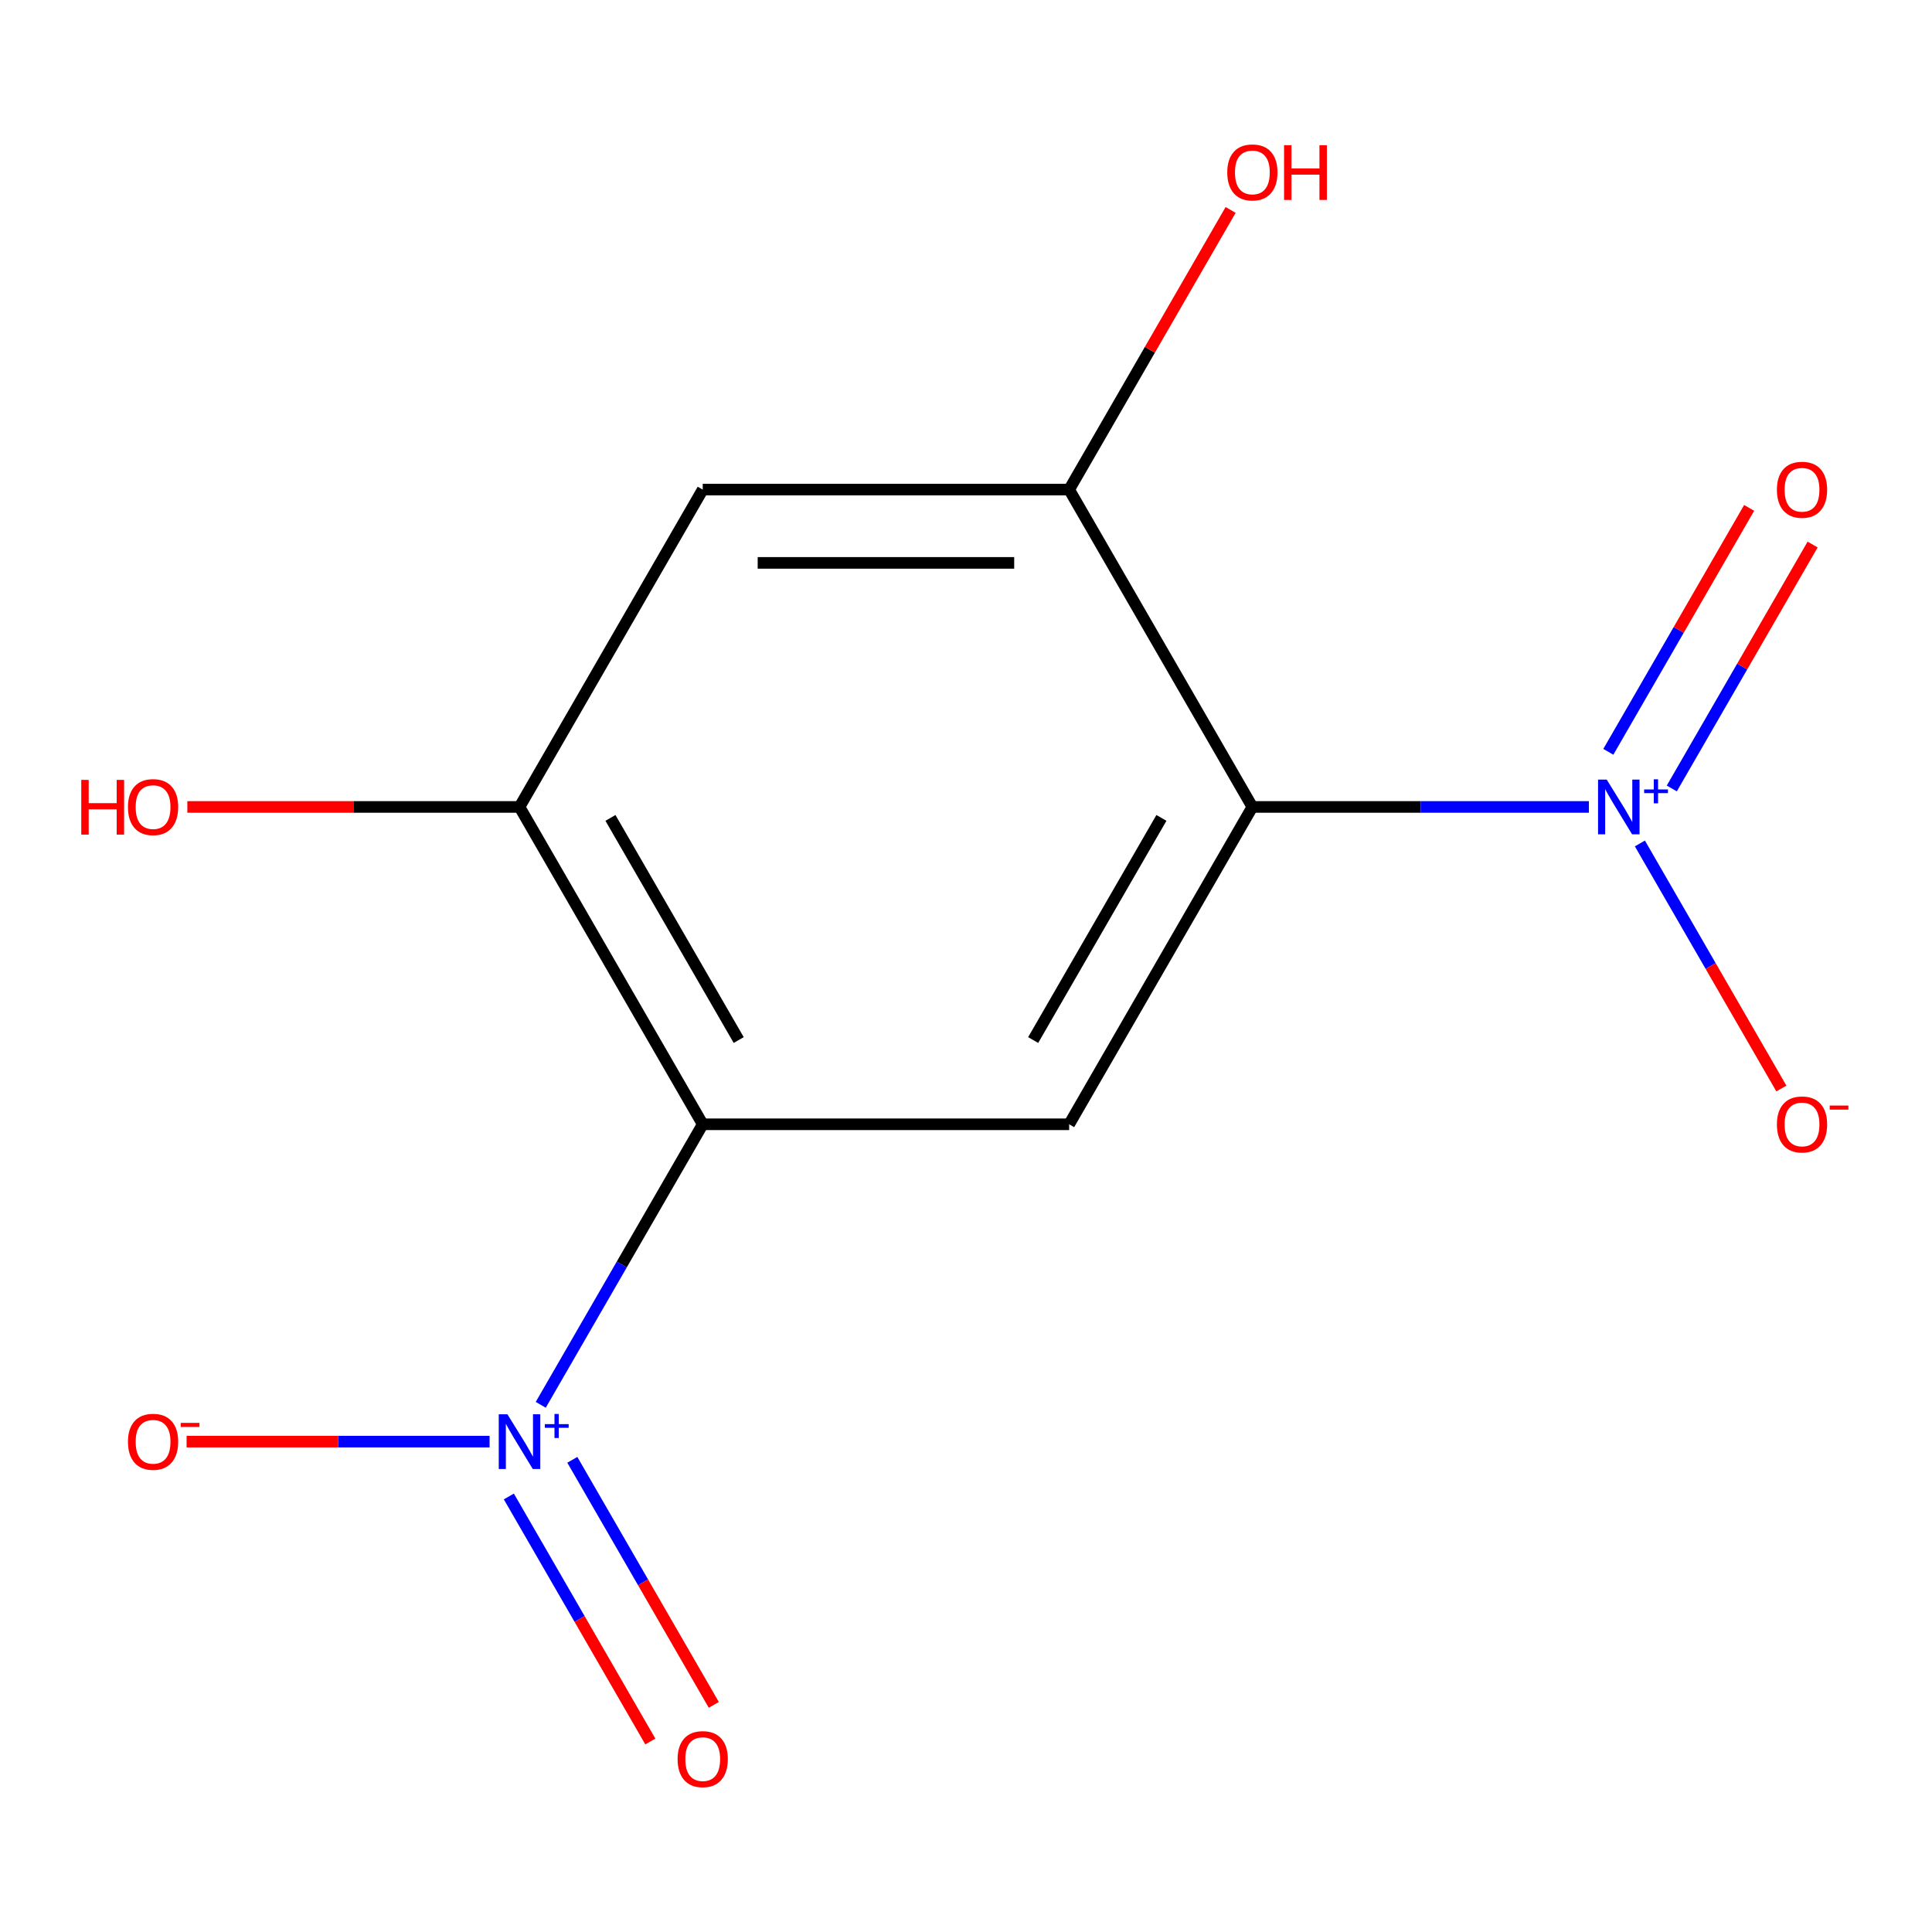 <?xml version='1.0' encoding='iso-8859-1'?>
<svg version='1.1' baseProfile='full'
              xmlns='http://www.w3.org/2000/svg'
                      xmlns:rdkit='http://www.rdkit.org/xml'
                      xmlns:xlink='http://www.w3.org/1999/xlink'
                  xml:space='preserve'
width='1000px' height='1000px' viewBox='0 0 1000 1000'>
<!-- END OF HEADER -->
<rect style='opacity:1.0;fill:#FFFFFF;stroke:none' width='1000' height='1000' x='0' y='0'> </rect>
<path class='bond-1' d='M 648.226,417.672 L 735.318,417.672' style='fill:none;fill-rule:evenodd;stroke:#000000;stroke-width:6px;stroke-linecap:butt;stroke-linejoin:miter;stroke-opacity:1' />
<path class='bond-1' d='M 735.318,417.672 L 822.41,417.672' style='fill:none;fill-rule:evenodd;stroke:#0000FF;stroke-width:6px;stroke-linecap:butt;stroke-linejoin:miter;stroke-opacity:1' />
<path class='bond-3' d='M 648.226,417.672 L 553.393,581.928' style='fill:none;fill-rule:evenodd;stroke:#000000;stroke-width:6px;stroke-linecap:butt;stroke-linejoin:miter;stroke-opacity:1' />
<path class='bond-3' d='M 601.15,423.344 L 534.767,538.323' style='fill:none;fill-rule:evenodd;stroke:#000000;stroke-width:6px;stroke-linecap:butt;stroke-linejoin:miter;stroke-opacity:1' />
<path class='bond-4' d='M 648.226,417.672 L 553.393,253.417' style='fill:none;fill-rule:evenodd;stroke:#000000;stroke-width:6px;stroke-linecap:butt;stroke-linejoin:miter;stroke-opacity:1' />
<path class='bond-0' d='M 363.727,581.928 L 553.393,581.928' style='fill:none;fill-rule:evenodd;stroke:#000000;stroke-width:6px;stroke-linecap:butt;stroke-linejoin:miter;stroke-opacity:1' />
<path class='bond-2' d='M 363.727,581.928 L 321.81,654.53' style='fill:none;fill-rule:evenodd;stroke:#000000;stroke-width:6px;stroke-linecap:butt;stroke-linejoin:miter;stroke-opacity:1' />
<path class='bond-2' d='M 321.81,654.53 L 279.893,727.132' style='fill:none;fill-rule:evenodd;stroke:#0000FF;stroke-width:6px;stroke-linecap:butt;stroke-linejoin:miter;stroke-opacity:1' />
<path class='bond-13' d='M 363.727,581.928 L 268.895,417.672' style='fill:none;fill-rule:evenodd;stroke:#000000;stroke-width:6px;stroke-linecap:butt;stroke-linejoin:miter;stroke-opacity:1' />
<path class='bond-13' d='M 382.354,538.323 L 315.971,423.344' style='fill:none;fill-rule:evenodd;stroke:#000000;stroke-width:6px;stroke-linecap:butt;stroke-linejoin:miter;stroke-opacity:1' />
<path class='bond-7' d='M 848.804,436.574 L 885.419,499.993' style='fill:none;fill-rule:evenodd;stroke:#0000FF;stroke-width:6px;stroke-linecap:butt;stroke-linejoin:miter;stroke-opacity:1' />
<path class='bond-7' d='M 885.419,499.993 L 922.034,563.412' style='fill:none;fill-rule:evenodd;stroke:#FF0000;stroke-width:6px;stroke-linecap:butt;stroke-linejoin:miter;stroke-opacity:1' />
<path class='bond-9' d='M 865.315,408.105 L 901.762,344.979' style='fill:none;fill-rule:evenodd;stroke:#0000FF;stroke-width:6px;stroke-linecap:butt;stroke-linejoin:miter;stroke-opacity:1' />
<path class='bond-9' d='M 901.762,344.979 L 938.208,281.852' style='fill:none;fill-rule:evenodd;stroke:#FF0000;stroke-width:6px;stroke-linecap:butt;stroke-linejoin:miter;stroke-opacity:1' />
<path class='bond-9' d='M 832.464,389.139 L 868.911,326.012' style='fill:none;fill-rule:evenodd;stroke:#0000FF;stroke-width:6px;stroke-linecap:butt;stroke-linejoin:miter;stroke-opacity:1' />
<path class='bond-9' d='M 868.911,326.012 L 905.357,262.886' style='fill:none;fill-rule:evenodd;stroke:#FF0000;stroke-width:6px;stroke-linecap:butt;stroke-linejoin:miter;stroke-opacity:1' />
<path class='bond-8' d='M 253.413,746.183 L 174.998,746.183' style='fill:none;fill-rule:evenodd;stroke:#0000FF;stroke-width:6px;stroke-linecap:butt;stroke-linejoin:miter;stroke-opacity:1' />
<path class='bond-8' d='M 174.998,746.183 L 96.584,746.183' style='fill:none;fill-rule:evenodd;stroke:#FF0000;stroke-width:6px;stroke-linecap:butt;stroke-linejoin:miter;stroke-opacity:1' />
<path class='bond-10' d='M 263.382,774.568 L 299.997,837.986' style='fill:none;fill-rule:evenodd;stroke:#0000FF;stroke-width:6px;stroke-linecap:butt;stroke-linejoin:miter;stroke-opacity:1' />
<path class='bond-10' d='M 299.997,837.986 L 336.612,901.405' style='fill:none;fill-rule:evenodd;stroke:#FF0000;stroke-width:6px;stroke-linecap:butt;stroke-linejoin:miter;stroke-opacity:1' />
<path class='bond-10' d='M 296.233,755.601 L 332.848,819.02' style='fill:none;fill-rule:evenodd;stroke:#0000FF;stroke-width:6px;stroke-linecap:butt;stroke-linejoin:miter;stroke-opacity:1' />
<path class='bond-10' d='M 332.848,819.02 L 369.463,882.439' style='fill:none;fill-rule:evenodd;stroke:#FF0000;stroke-width:6px;stroke-linecap:butt;stroke-linejoin:miter;stroke-opacity:1' />
<path class='bond-6' d='M 553.393,253.417 L 363.727,253.417' style='fill:none;fill-rule:evenodd;stroke:#000000;stroke-width:6px;stroke-linecap:butt;stroke-linejoin:miter;stroke-opacity:1' />
<path class='bond-6' d='M 524.943,291.35 L 392.177,291.35' style='fill:none;fill-rule:evenodd;stroke:#000000;stroke-width:6px;stroke-linecap:butt;stroke-linejoin:miter;stroke-opacity:1' />
<path class='bond-11' d='M 553.393,253.417 L 595.18,181.041' style='fill:none;fill-rule:evenodd;stroke:#000000;stroke-width:6px;stroke-linecap:butt;stroke-linejoin:miter;stroke-opacity:1' />
<path class='bond-11' d='M 595.18,181.041 L 636.966,108.664' style='fill:none;fill-rule:evenodd;stroke:#FF0000;stroke-width:6px;stroke-linecap:butt;stroke-linejoin:miter;stroke-opacity:1' />
<path class='bond-5' d='M 268.895,417.672 L 363.727,253.417' style='fill:none;fill-rule:evenodd;stroke:#000000;stroke-width:6px;stroke-linecap:butt;stroke-linejoin:miter;stroke-opacity:1' />
<path class='bond-12' d='M 268.895,417.672 L 182.933,417.672' style='fill:none;fill-rule:evenodd;stroke:#000000;stroke-width:6px;stroke-linecap:butt;stroke-linejoin:miter;stroke-opacity:1' />
<path class='bond-12' d='M 182.933,417.672 L 96.971,417.672' style='fill:none;fill-rule:evenodd;stroke:#FF0000;stroke-width:6px;stroke-linecap:butt;stroke-linejoin:miter;stroke-opacity:1' />
<path  class='atom-2' d='M 831.631 403.512
L 840.911 418.512
Q 841.831 419.992, 843.311 422.672
Q 844.791 425.352, 844.871 425.512
L 844.871 403.512
L 848.631 403.512
L 848.631 431.832
L 844.751 431.832
L 834.791 415.432
Q 833.631 413.512, 832.391 411.312
Q 831.191 409.112, 830.831 408.432
L 830.831 431.832
L 827.151 431.832
L 827.151 403.512
L 831.631 403.512
' fill='#0000FF'/>
<path  class='atom-2' d='M 851.007 408.617
L 855.997 408.617
L 855.997 403.364
L 858.214 403.364
L 858.214 408.617
L 863.336 408.617
L 863.336 410.518
L 858.214 410.518
L 858.214 415.798
L 855.997 415.798
L 855.997 410.518
L 851.007 410.518
L 851.007 408.617
' fill='#0000FF'/>
<path  class='atom-3' d='M 262.635 732.023
L 271.915 747.023
Q 272.835 748.503, 274.315 751.183
Q 275.795 753.863, 275.875 754.023
L 275.875 732.023
L 279.635 732.023
L 279.635 760.343
L 275.755 760.343
L 265.795 743.943
Q 264.635 742.023, 263.395 739.823
Q 262.195 737.623, 261.835 736.943
L 261.835 760.343
L 258.155 760.343
L 258.155 732.023
L 262.635 732.023
' fill='#0000FF'/>
<path  class='atom-3' d='M 282.011 737.128
L 287 737.128
L 287 731.874
L 289.218 731.874
L 289.218 737.128
L 294.339 737.128
L 294.339 739.028
L 289.218 739.028
L 289.218 744.308
L 287 744.308
L 287 739.028
L 282.011 739.028
L 282.011 737.128
' fill='#0000FF'/>
<path  class='atom-8' d='M 919.724 582.008
Q 919.724 575.208, 923.084 571.408
Q 926.444 567.608, 932.724 567.608
Q 939.004 567.608, 942.364 571.408
Q 945.724 575.208, 945.724 582.008
Q 945.724 588.888, 942.324 592.808
Q 938.924 596.688, 932.724 596.688
Q 926.484 596.688, 923.084 592.808
Q 919.724 588.928, 919.724 582.008
M 932.724 593.488
Q 937.044 593.488, 939.364 590.608
Q 941.724 587.688, 941.724 582.008
Q 941.724 576.448, 939.364 573.648
Q 937.044 570.808, 932.724 570.808
Q 928.404 570.808, 926.044 573.608
Q 923.724 576.408, 923.724 582.008
Q 923.724 587.728, 926.044 590.608
Q 928.404 593.488, 932.724 593.488
' fill='#FF0000'/>
<path  class='atom-8' d='M 947.044 572.23
L 956.733 572.23
L 956.733 574.342
L 947.044 574.342
L 947.044 572.23
' fill='#FF0000'/>
<path  class='atom-9' d='M 66.229 746.263
Q 66.229 739.463, 69.589 735.663
Q 72.949 731.863, 79.229 731.863
Q 85.509 731.863, 88.869 735.663
Q 92.229 739.463, 92.229 746.263
Q 92.229 753.143, 88.829 757.063
Q 85.429 760.943, 79.229 760.943
Q 72.989 760.943, 69.589 757.063
Q 66.229 753.183, 66.229 746.263
M 79.229 757.743
Q 83.549 757.743, 85.869 754.863
Q 88.229 751.943, 88.229 746.263
Q 88.229 740.703, 85.869 737.903
Q 83.549 735.063, 79.229 735.063
Q 74.909 735.063, 72.549 737.863
Q 70.229 740.663, 70.229 746.263
Q 70.229 751.983, 72.549 754.863
Q 74.909 757.743, 79.229 757.743
' fill='#FF0000'/>
<path  class='atom-9' d='M 93.549 736.485
L 103.238 736.485
L 103.238 738.597
L 93.549 738.597
L 93.549 736.485
' fill='#FF0000'/>
<path  class='atom-10' d='M 919.724 253.497
Q 919.724 246.697, 923.084 242.897
Q 926.444 239.097, 932.724 239.097
Q 939.004 239.097, 942.364 242.897
Q 945.724 246.697, 945.724 253.497
Q 945.724 260.377, 942.324 264.297
Q 938.924 268.177, 932.724 268.177
Q 926.484 268.177, 923.084 264.297
Q 919.724 260.417, 919.724 253.497
M 932.724 264.977
Q 937.044 264.977, 939.364 262.097
Q 941.724 259.177, 941.724 253.497
Q 941.724 247.937, 939.364 245.137
Q 937.044 242.297, 932.724 242.297
Q 928.404 242.297, 926.044 245.097
Q 923.724 247.897, 923.724 253.497
Q 923.724 259.217, 926.044 262.097
Q 928.404 264.977, 932.724 264.977
' fill='#FF0000'/>
<path  class='atom-11' d='M 350.727 910.518
Q 350.727 903.718, 354.087 899.918
Q 357.447 896.118, 363.727 896.118
Q 370.007 896.118, 373.367 899.918
Q 376.727 903.718, 376.727 910.518
Q 376.727 917.398, 373.327 921.318
Q 369.927 925.198, 363.727 925.198
Q 357.487 925.198, 354.087 921.318
Q 350.727 917.438, 350.727 910.518
M 363.727 921.998
Q 368.047 921.998, 370.367 919.118
Q 372.727 916.198, 372.727 910.518
Q 372.727 904.958, 370.367 902.158
Q 368.047 899.318, 363.727 899.318
Q 359.407 899.318, 357.047 902.118
Q 354.727 904.918, 354.727 910.518
Q 354.727 916.238, 357.047 919.118
Q 359.407 921.998, 363.727 921.998
' fill='#FF0000'/>
<path  class='atom-12' d='M 635.226 89.242
Q 635.226 82.442, 638.586 78.642
Q 641.946 74.842, 648.226 74.842
Q 654.506 74.842, 657.866 78.642
Q 661.226 82.442, 661.226 89.242
Q 661.226 96.122, 657.826 100.042
Q 654.426 103.922, 648.226 103.922
Q 641.986 103.922, 638.586 100.042
Q 635.226 96.162, 635.226 89.242
M 648.226 100.722
Q 652.546 100.722, 654.866 97.842
Q 657.226 94.922, 657.226 89.242
Q 657.226 83.682, 654.866 80.882
Q 652.546 78.042, 648.226 78.042
Q 643.906 78.042, 641.546 80.842
Q 639.226 83.642, 639.226 89.242
Q 639.226 94.962, 641.546 97.842
Q 643.906 100.722, 648.226 100.722
' fill='#FF0000'/>
<path  class='atom-12' d='M 664.626 75.162
L 668.466 75.162
L 668.466 87.202
L 682.946 87.202
L 682.946 75.162
L 686.786 75.162
L 686.786 103.482
L 682.946 103.482
L 682.946 90.402
L 668.466 90.402
L 668.466 103.482
L 664.626 103.482
L 664.626 75.162
' fill='#FF0000'/>
<path  class='atom-13' d='M 42.069 403.672
L 45.909 403.672
L 45.909 415.712
L 60.389 415.712
L 60.389 403.672
L 64.229 403.672
L 64.229 431.992
L 60.389 431.992
L 60.389 418.912
L 45.909 418.912
L 45.909 431.992
L 42.069 431.992
L 42.069 403.672
' fill='#FF0000'/>
<path  class='atom-13' d='M 66.229 417.752
Q 66.229 410.952, 69.589 407.152
Q 72.949 403.352, 79.229 403.352
Q 85.509 403.352, 88.869 407.152
Q 92.229 410.952, 92.229 417.752
Q 92.229 424.632, 88.829 428.552
Q 85.429 432.432, 79.229 432.432
Q 72.989 432.432, 69.589 428.552
Q 66.229 424.672, 66.229 417.752
M 79.229 429.232
Q 83.549 429.232, 85.869 426.352
Q 88.229 423.432, 88.229 417.752
Q 88.229 412.192, 85.869 409.392
Q 83.549 406.552, 79.229 406.552
Q 74.909 406.552, 72.549 409.352
Q 70.229 412.152, 70.229 417.752
Q 70.229 423.472, 72.549 426.352
Q 74.909 429.232, 79.229 429.232
' fill='#FF0000'/>
</svg>
